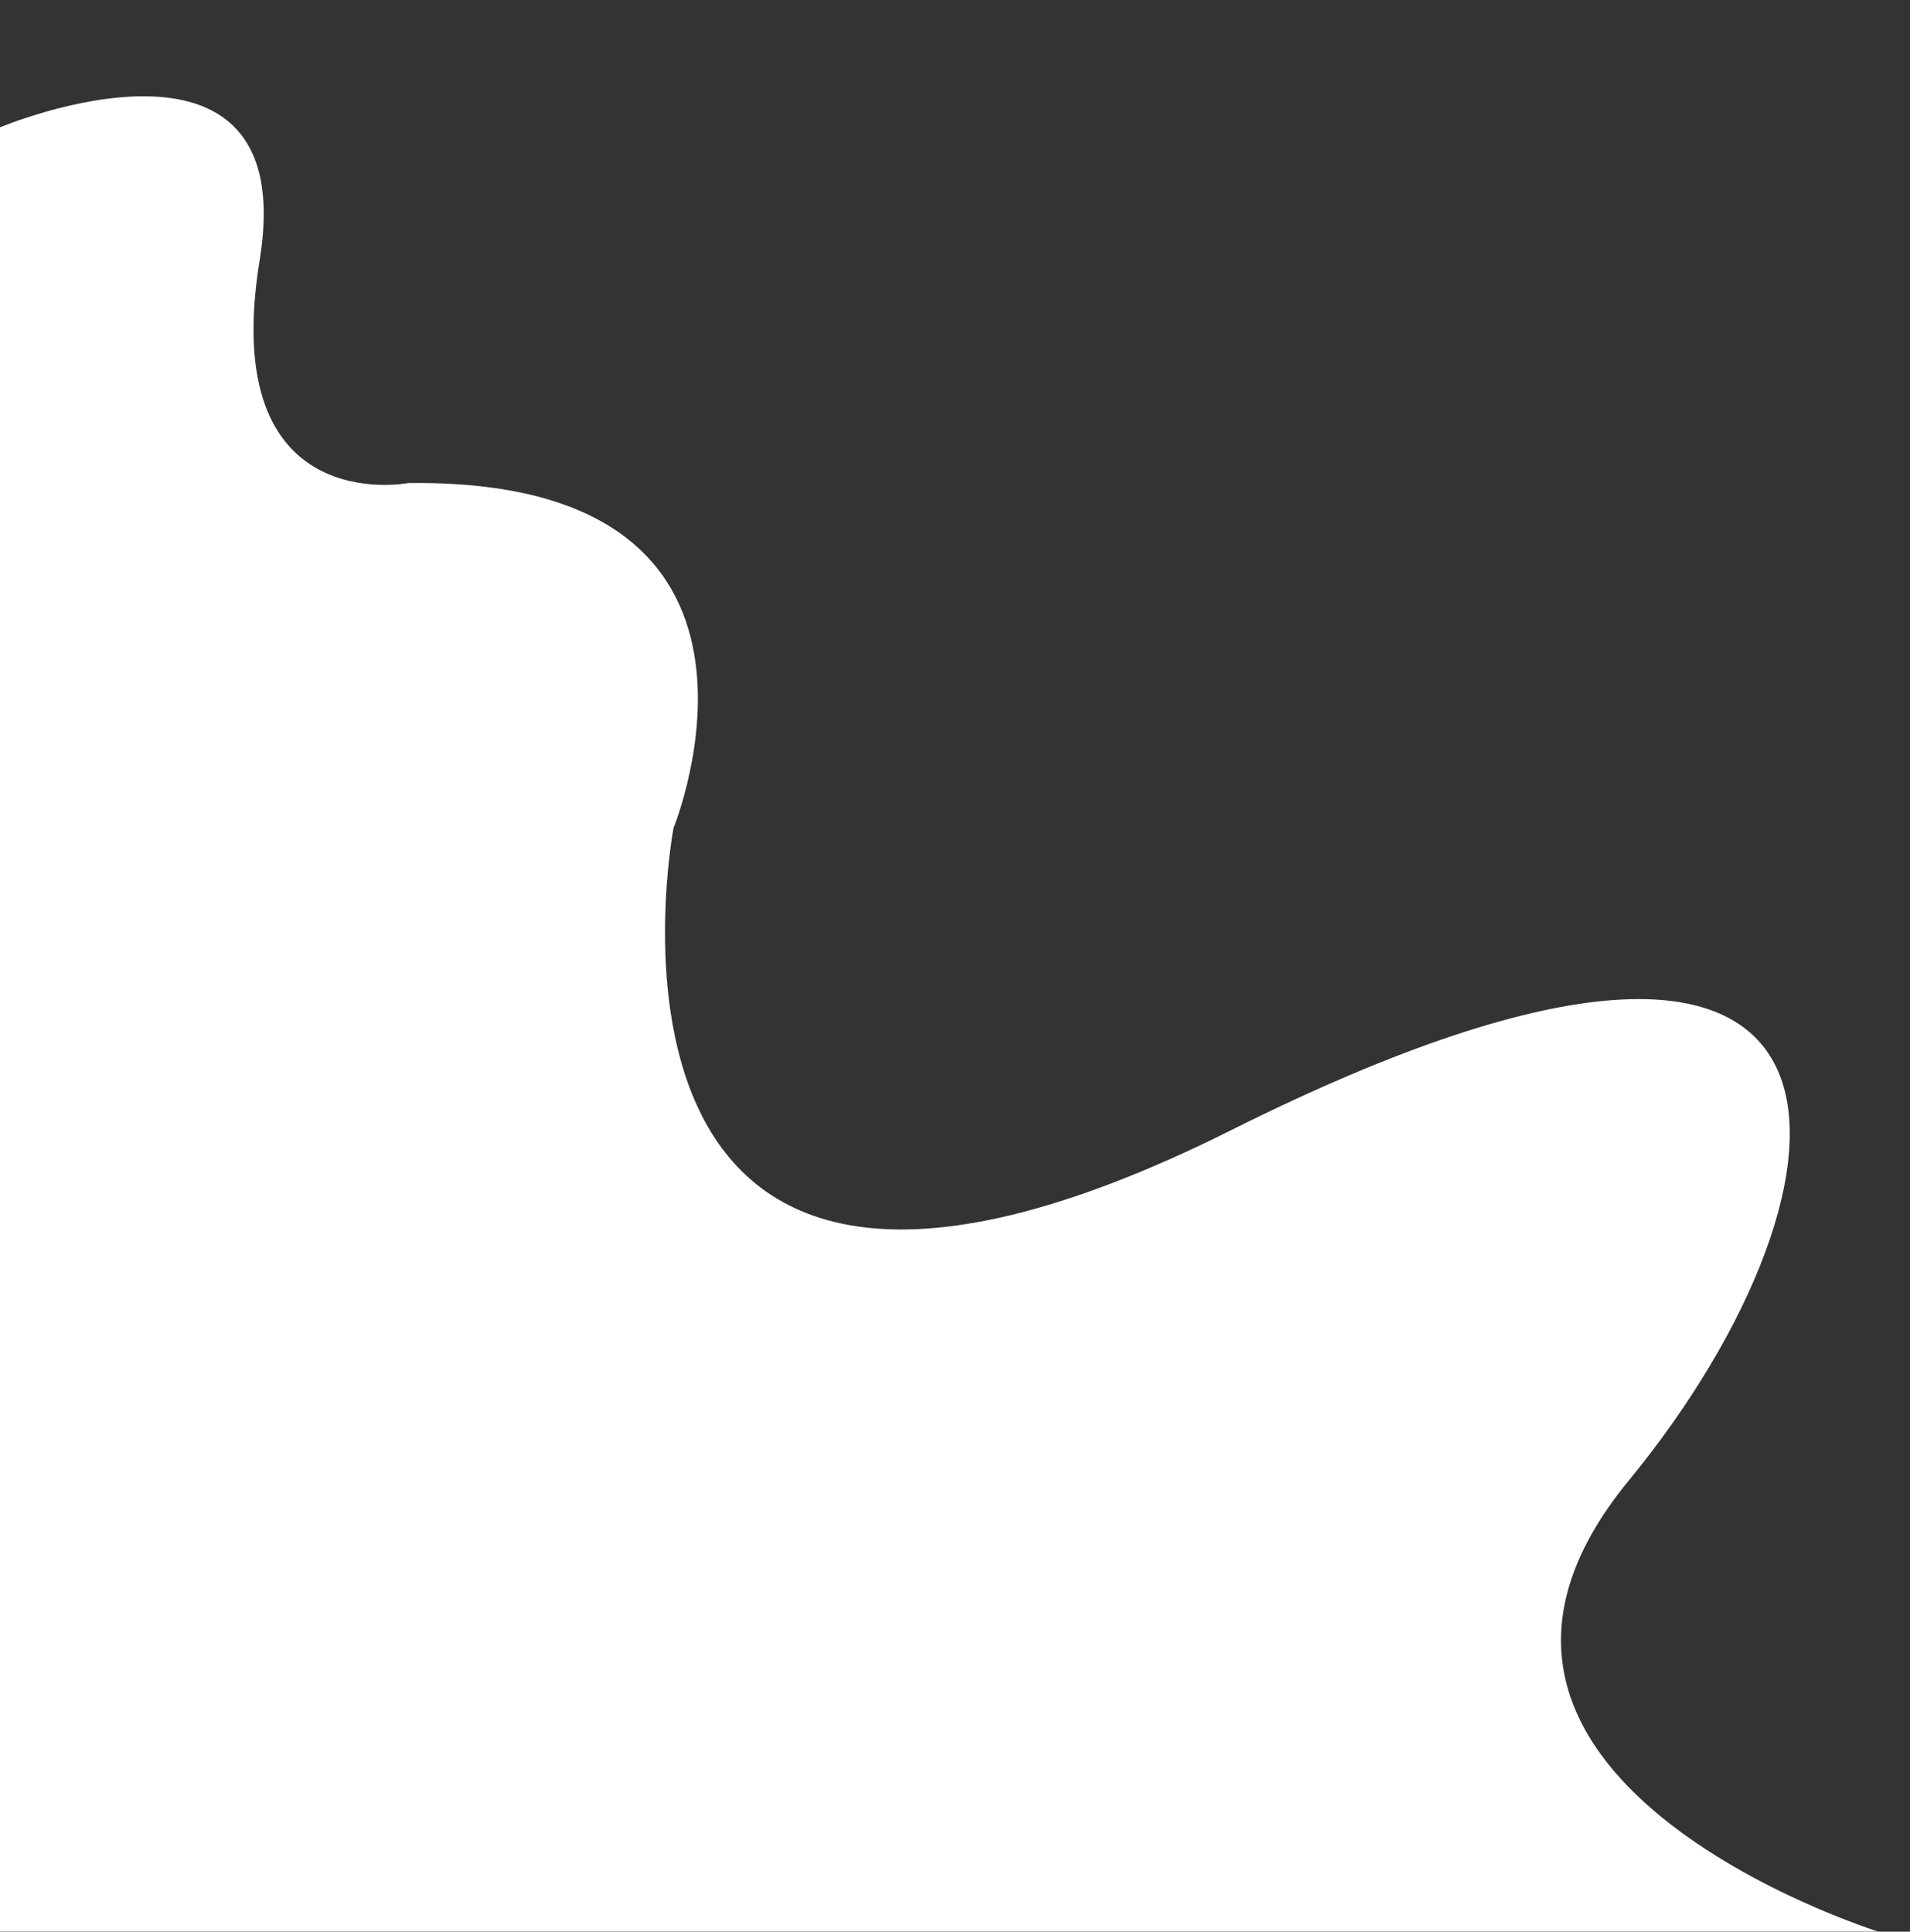 <?xml version="1.0" encoding="UTF-8" standalone="no"?><svg xmlns="http://www.w3.org/2000/svg" xmlns:xlink="http://www.w3.org/1999/xlink" fill="#000000" height="247.3" preserveAspectRatio="xMidYMid meet" version="1" viewBox="79.8 70.2 244.5 247.3" width="244.5" zoomAndPan="magnify"><rect x="79.8" y="70.2" width="244.5" height="247.3" fill="#333333" stroke="none"/><g><g id="change1_1"><path d="M79.76,86.52v230.96h240.47c0,0-63.17-19.7-31.93-57.74s36-88.31-50.95-44.83s-71.33-38.72-71.33-38.72 s18.34-44.83-33.96-44.15c0,0-24.45,4.76-19.02-28.53C118.48,70.21,79.76,86.52,79.76,86.52z" fill="#ffffff"/></g></g></svg>